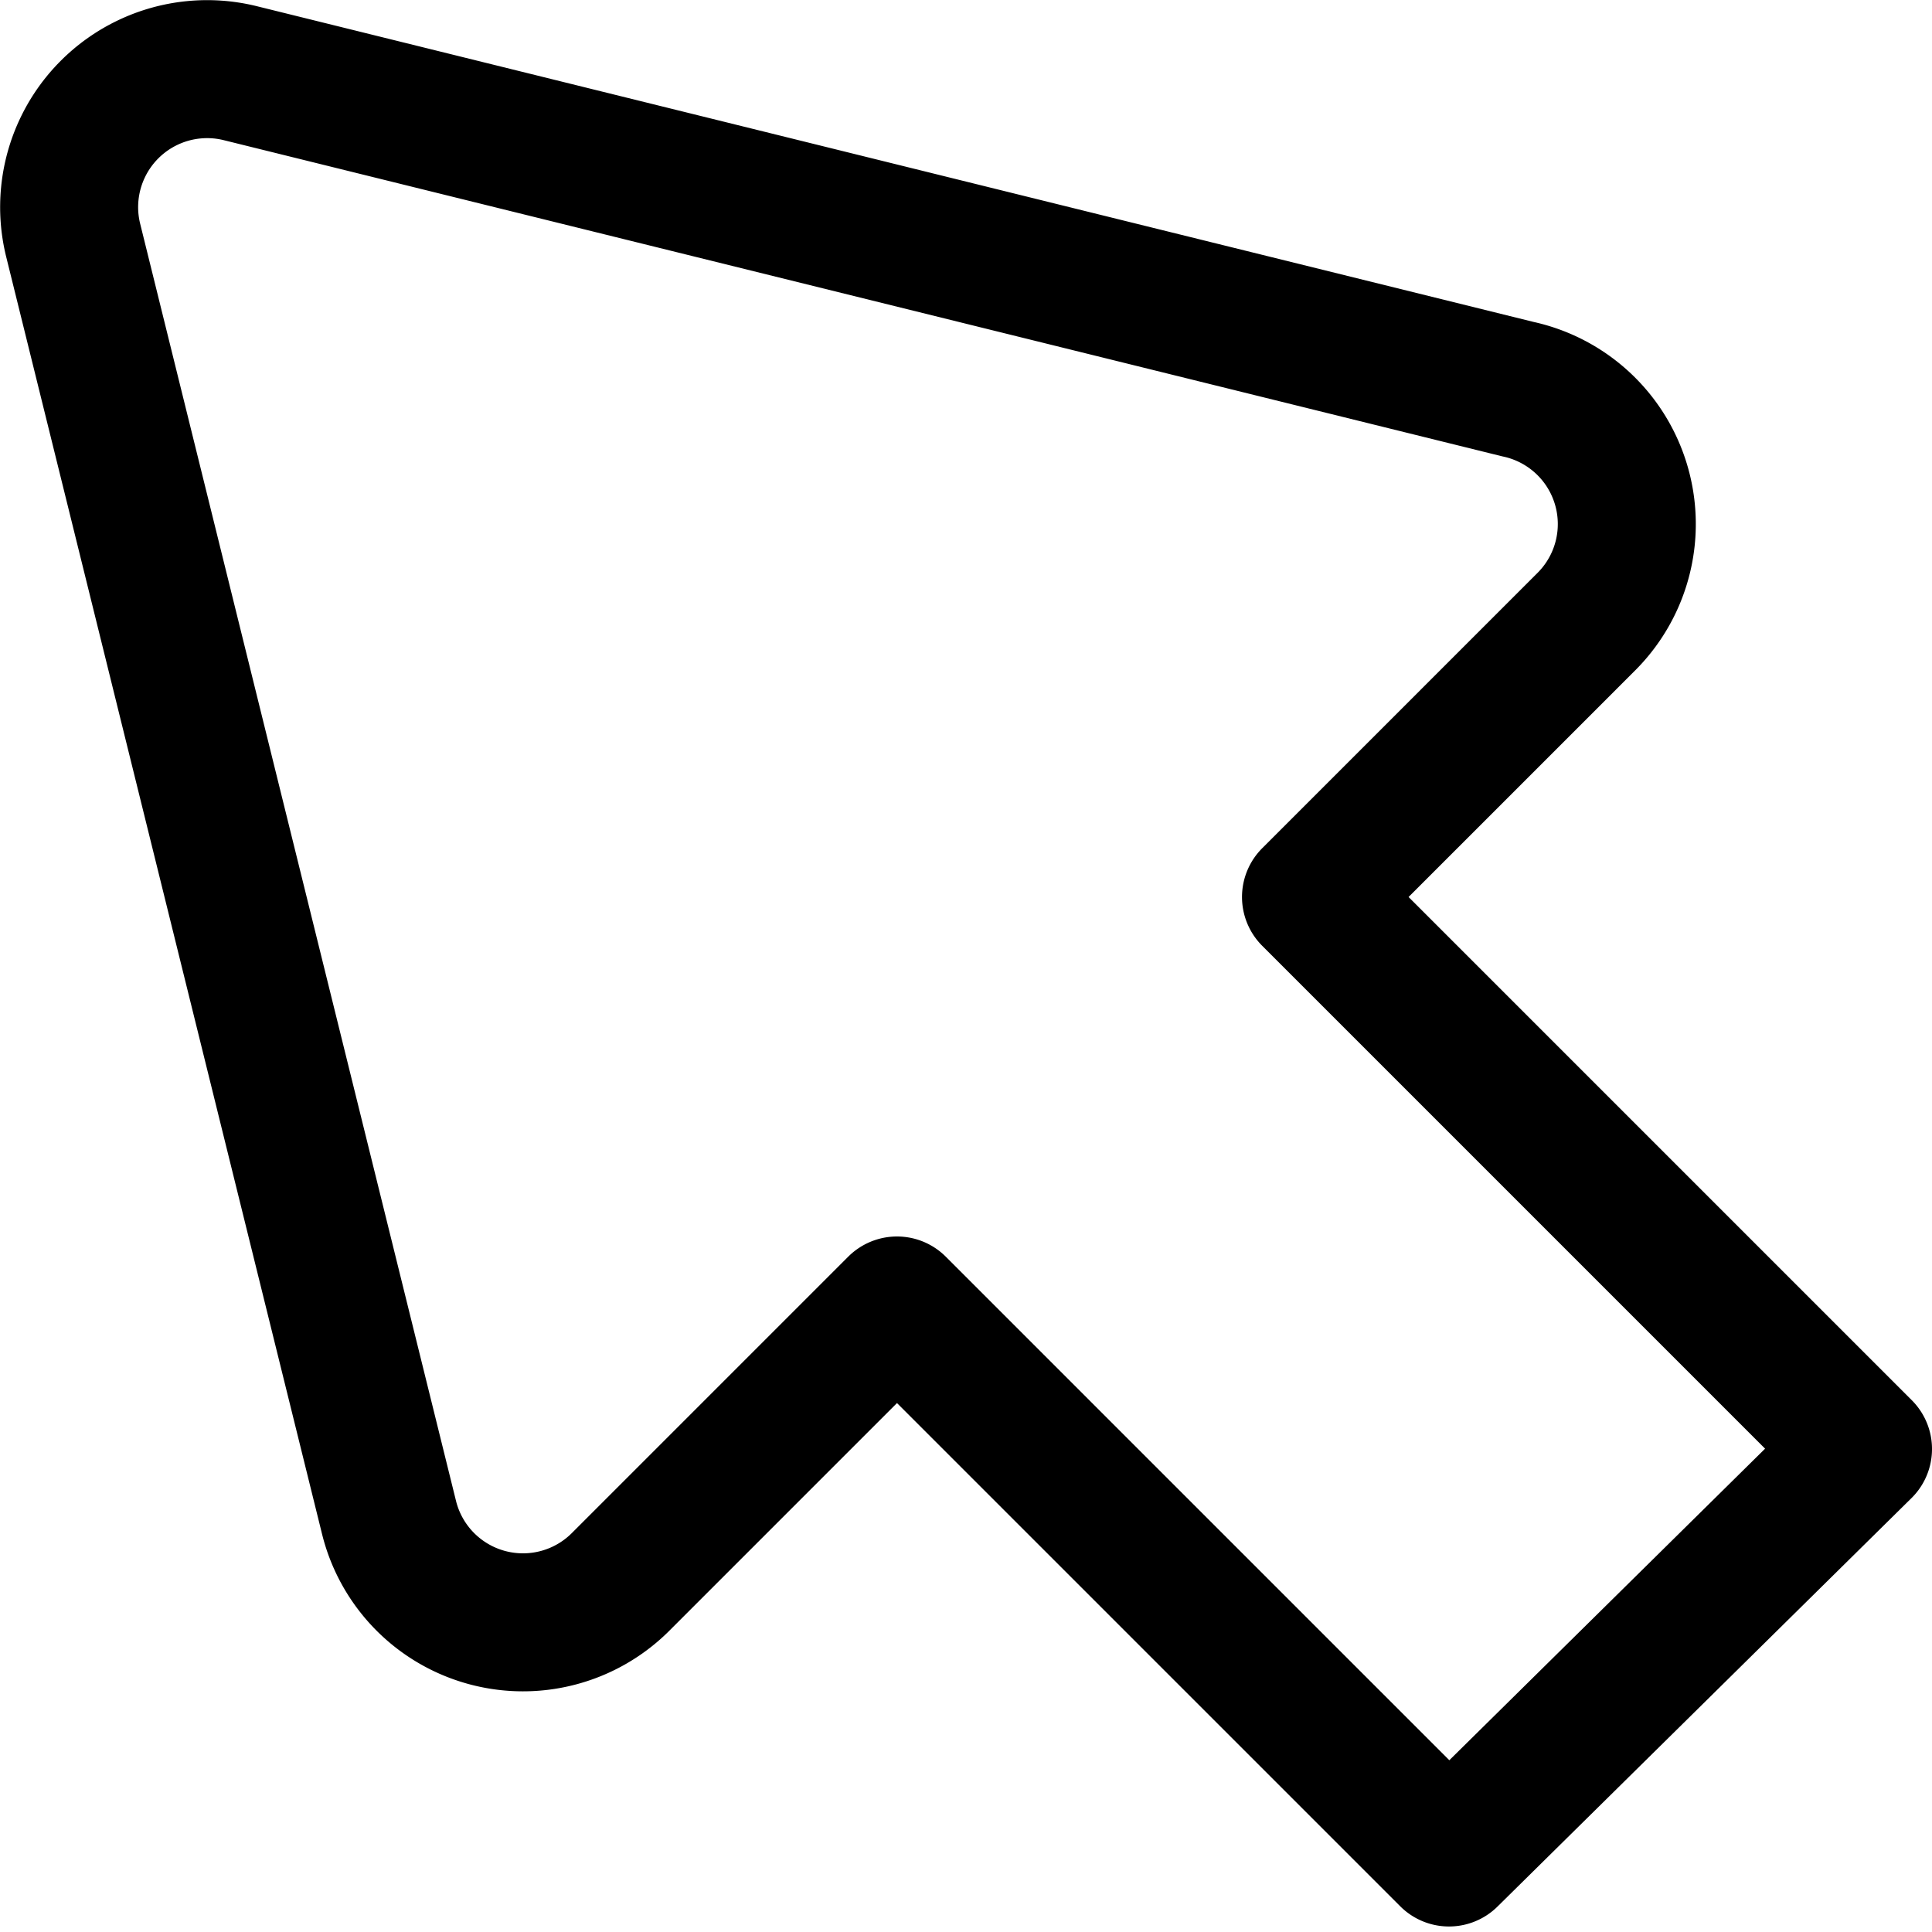<svg xmlns="http://www.w3.org/2000/svg" viewBox="0 0 14 14">
  
<g transform="matrix(1,0,0,1,0,0)"><path d="M13.5,10.5l-4-4,2-2A1,1,0,0,0,11,2.82L1.74.53A1,1,0,0,0,.53,1.74L2.82,11a1,1,0,0,0,1.68.46l2-2,4,4Z" style="fill: none;stroke: #000000;stroke-linecap: round;stroke-linejoin: round"></path></g></svg>